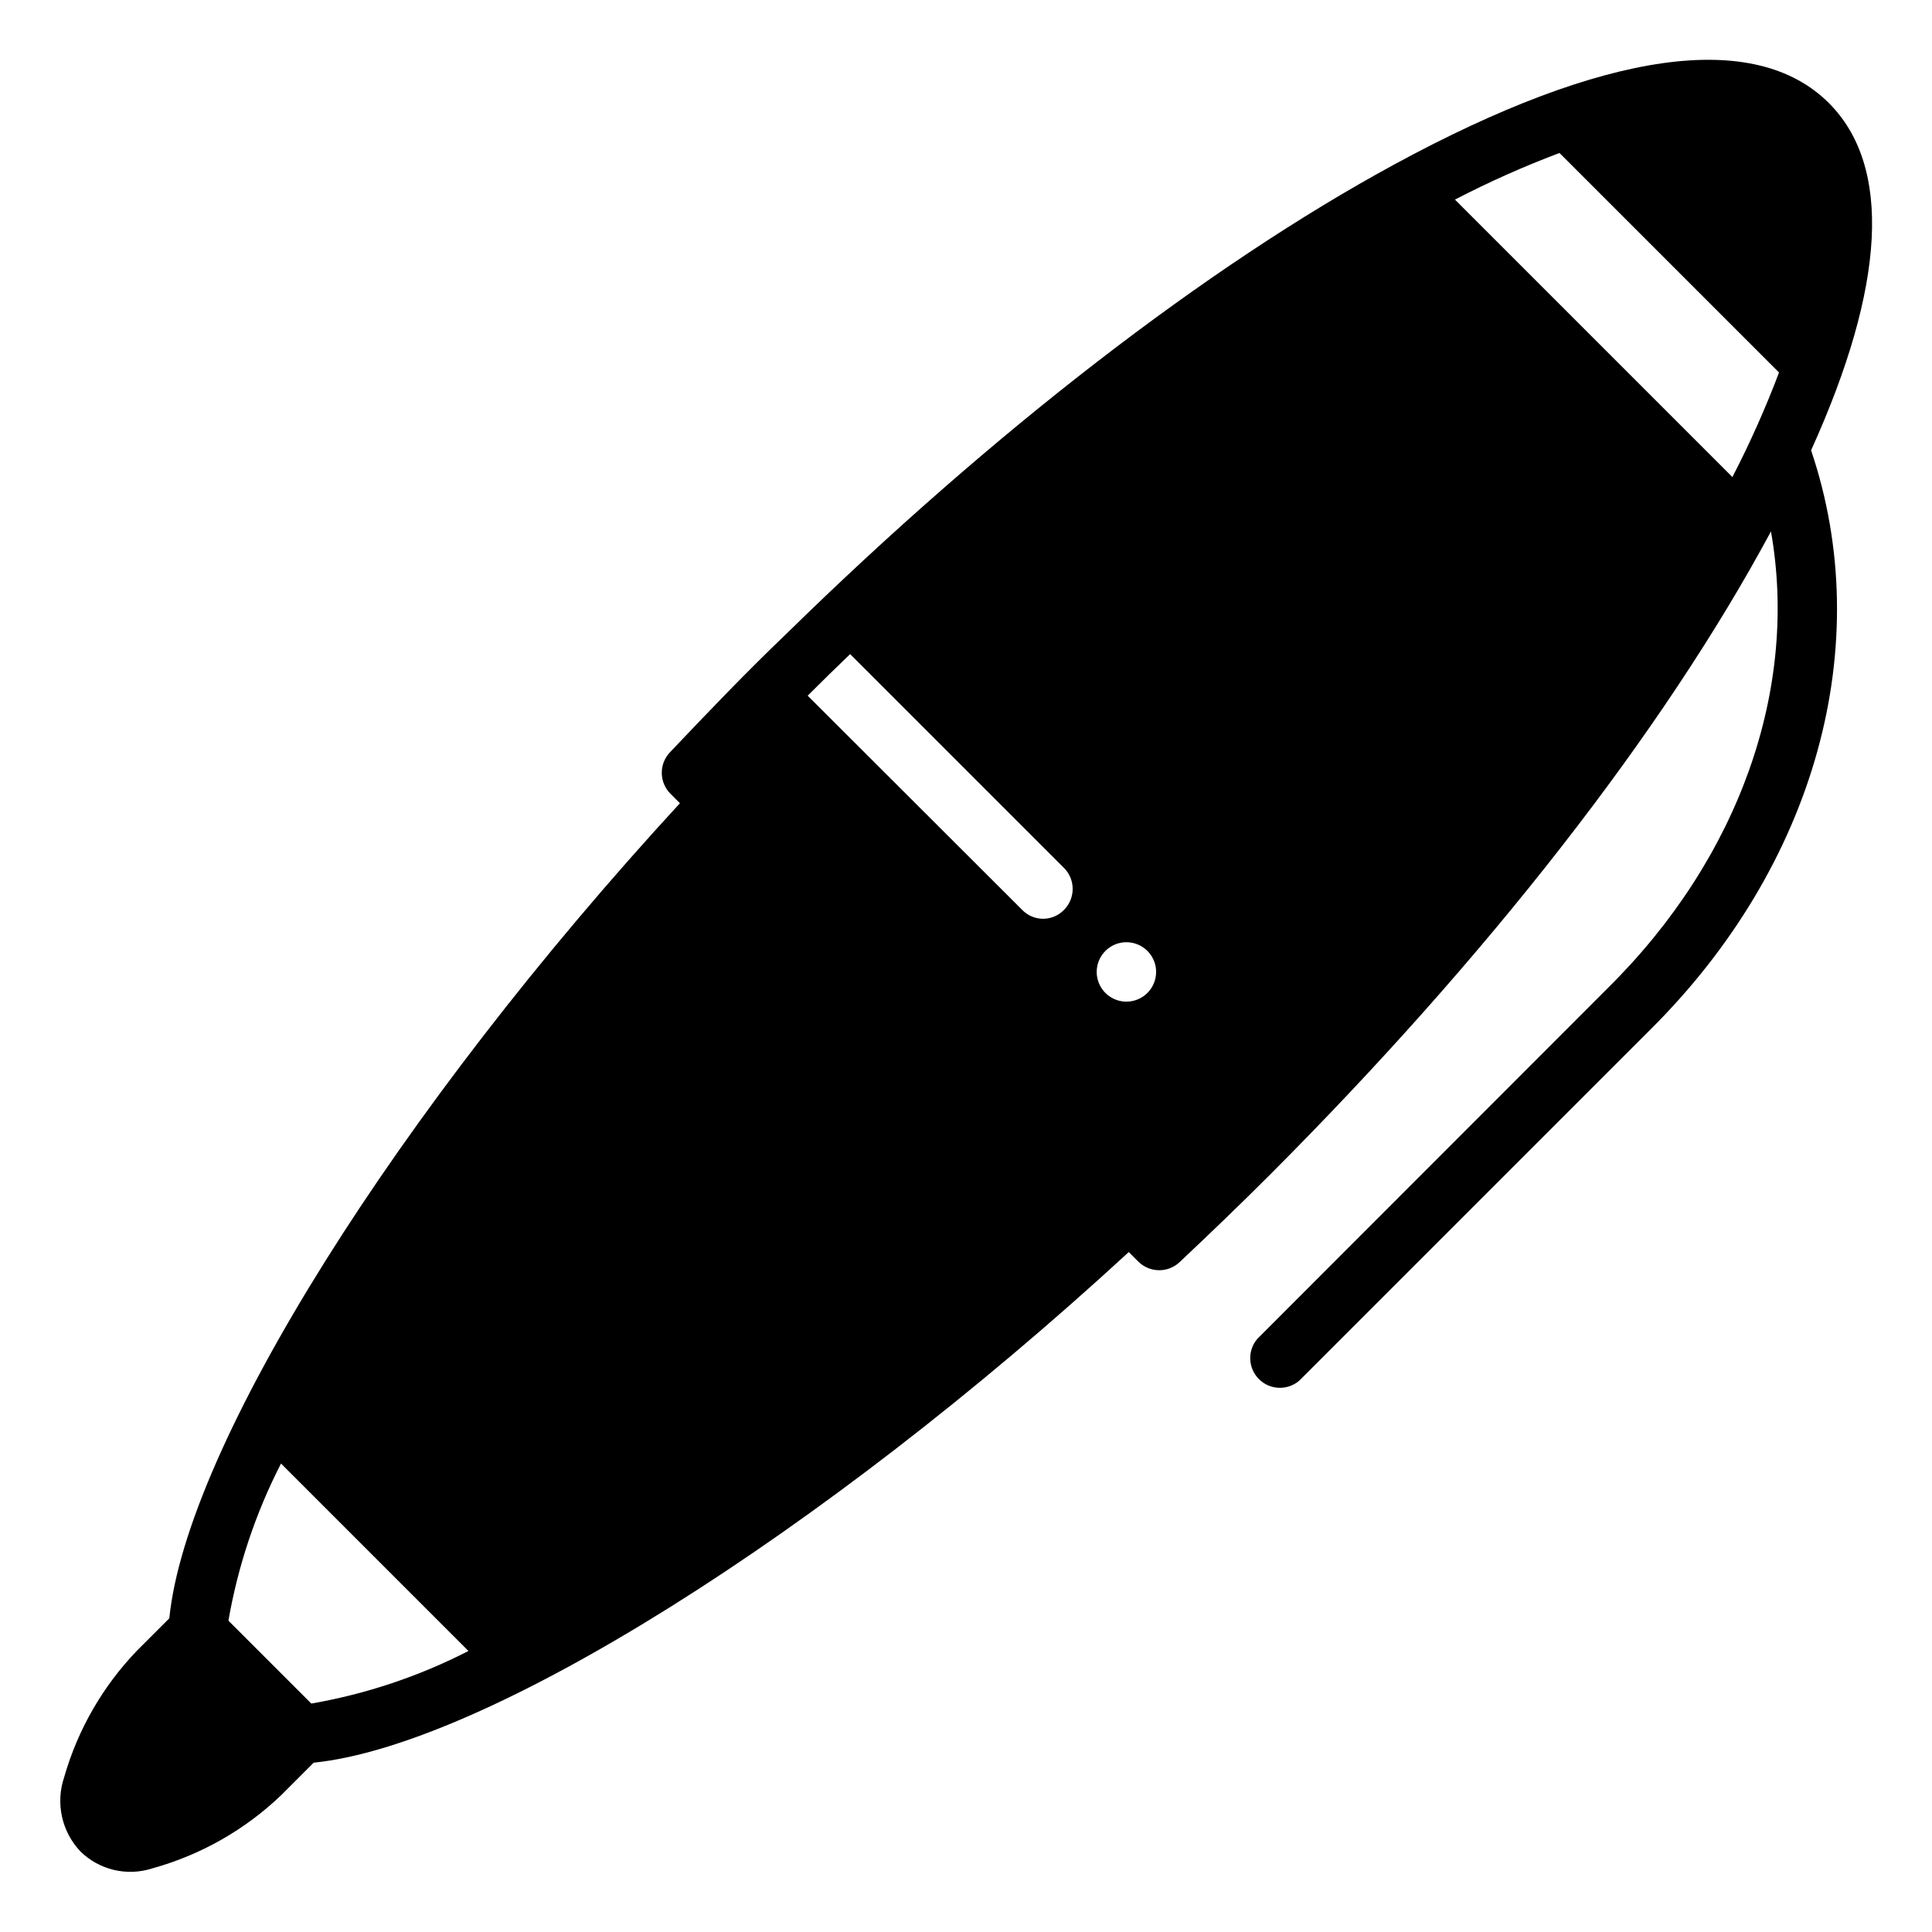 <?xml version="1.0" encoding="UTF-8"?>
<!-- Uploaded to: SVG Repo, www.svgrepo.com, Generator: SVG Repo Mixer Tools -->
<svg fill="#000000" width="800px" height="800px" version="1.1" viewBox="144 144 512 512" xmlns="http://www.w3.org/2000/svg">
 <path d="m628.68 171.32c-19.602-19.602-59.434-14.012-115.09 16.215-49.75 27-106.82 71.164-161.14 124.38-10.629 10.156-20.941 20.941-30.938 31.488-2.906 3.094-2.836 7.934 0.156 10.941l2.519 2.519c-74.941 81.398-130.75 170.43-135.32 216.01l-8.582 8.582c-9.07 9.438-15.691 20.949-19.285 33.535-1.141 3.363-1.336 6.973-0.574 10.441 0.762 3.469 2.457 6.664 4.902 9.238 2.457 2.402 5.519 4.09 8.863 4.879 3.344 0.789 6.84 0.656 10.109-0.391 12.852-3.543 24.617-10.223 34.242-19.445l8.582-8.582c45.578-4.644 134.61-60.379 216.01-135.32l2.519 2.519c3.008 2.996 7.848 3.062 10.941 0.16 8.031-7.559 16.059-15.273 23.93-23.145 57.387-57.465 104.15-117.21 132.8-170.51 7.32 41.484-8.188 86.355-43.219 120.99l-92.887 92.969c-2.676 3.121-2.496 7.777 0.414 10.688 2.906 2.906 7.562 3.086 10.688 0.41l92.891-92.891c44.004-43.609 60.141-102.18 42.746-153.66 19.754-43.609 21.488-75.258 4.719-92.023zm-402.18 424.14-21.965-21.965c2.516-14.504 7.215-28.543 13.934-41.641l49.672 49.672c-13.098 6.723-27.137 11.418-41.641 13.934zm199.48-210.34c-1.453 1.508-3.457 2.363-5.551 2.363s-4.098-0.855-5.551-2.363l-56.836-56.758c3.699-3.699 7.477-7.398 11.258-11.02l56.68 56.68v-0.004c3.051 3.07 3.051 8.031 0 11.102zm16.531 24.324c-3.184 0-6.055-1.918-7.273-4.859-1.219-2.941-0.543-6.328 1.707-8.578 2.25-2.254 5.637-2.926 8.578-1.707 2.941 1.219 4.859 4.09 4.859 7.273 0 2.086-0.828 4.09-2.305 5.566-1.477 1.477-3.481 2.305-5.566 2.305zm160.59-139.02-73.527-73.527c8.984-4.664 18.238-8.793 27.711-12.355l58.176 58.176v-0.004c-3.582 9.469-7.707 18.723-12.359 27.711z"/>
</svg>